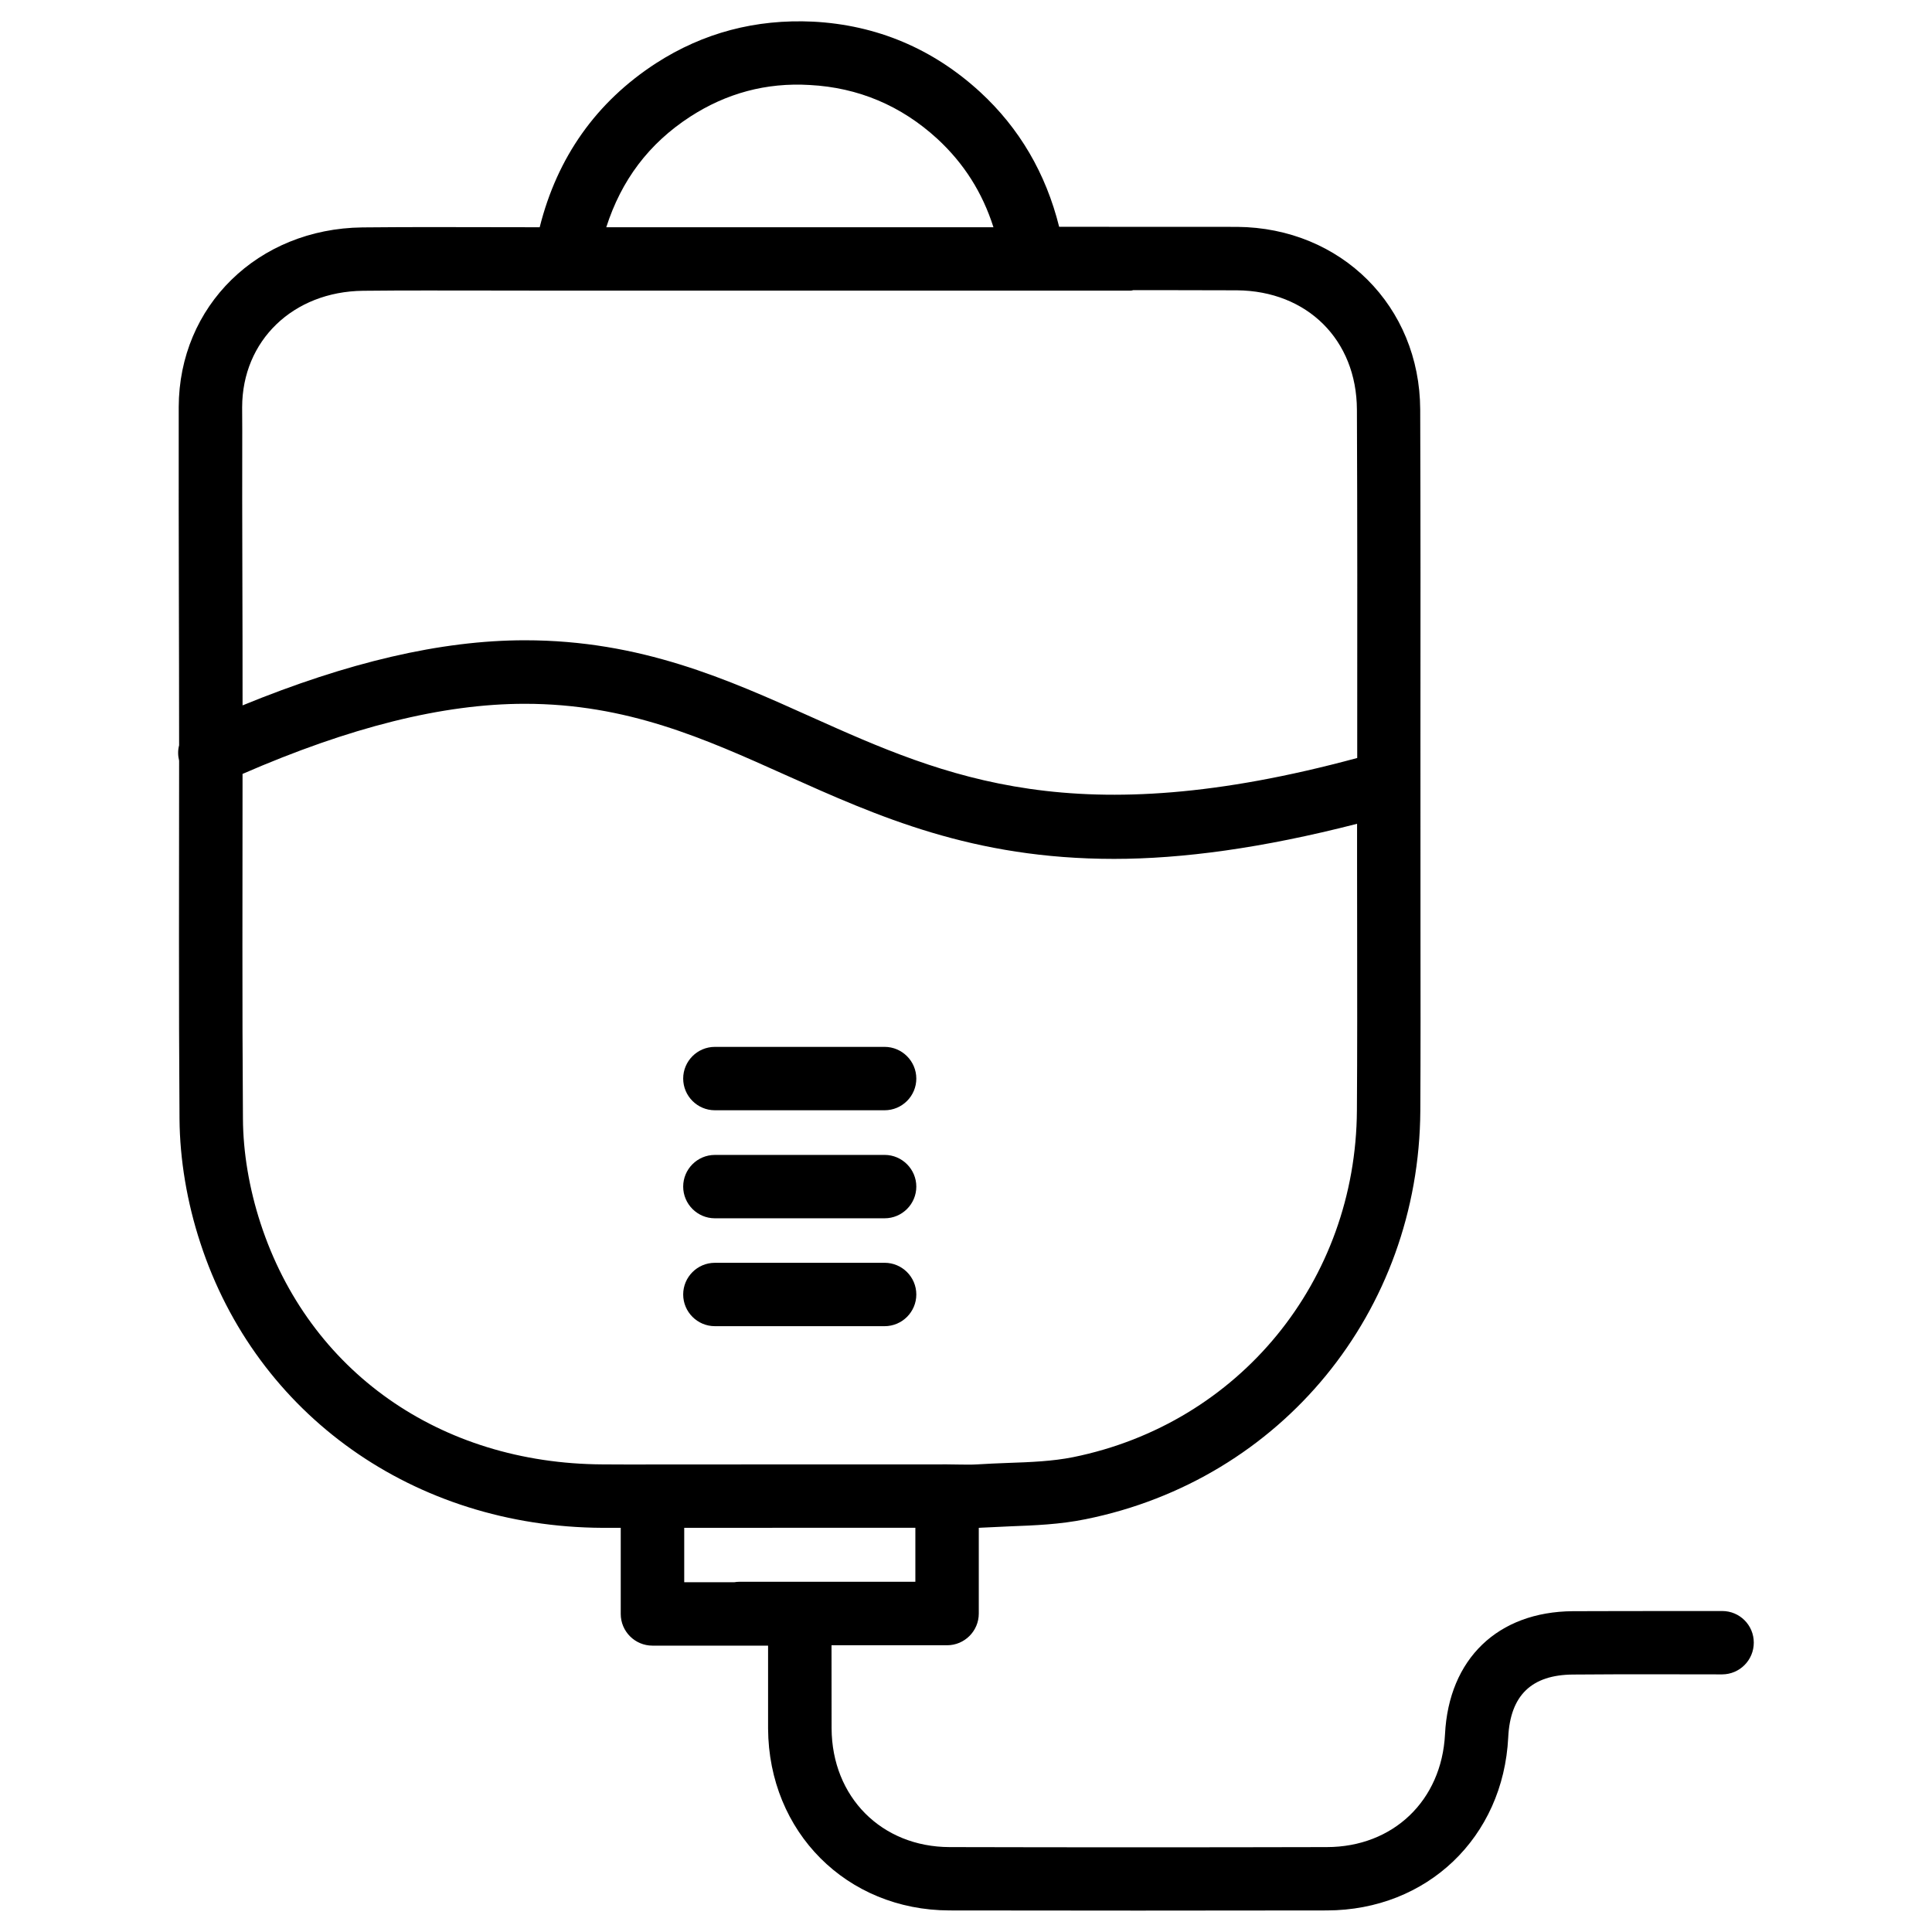 <?xml version="1.0" encoding="UTF-8"?>
<!-- Uploaded to: ICON Repo, www.svgrepo.com, Generator: ICON Repo Mixer Tools -->
<svg fill="#000000" width="800px" height="800px" version="1.1" viewBox="144 144 512 512" xmlns="http://www.w3.org/2000/svg">
 <g>
  <path d="m600.39 570.94h-14.105c-8.418 0.02-16.961 0-25.484 0.043-19.879 0.148-32.852 12.637-33.859 32.602-0.883 17.59-13.75 29.895-31.32 29.914-33.336 0.082-66.629 0.082-99.965 0-18.031-0.043-31.195-13.266-31.277-31.469l-0.02-22.02h30.629c4.641 0 8.398-3.777 8.398-8.398v-22.715c0.23-0.02 0.441-0.043 0.672-0.043l7.559-0.355c6.551-0.25 13.289-0.504 20.07-1.891 51.914-10.477 88.398-55 88.711-108.28 0.082-15.766 0.062-31.551 0.043-47.336l-0.012-50.777c0.02-29.242 0.043-58.465-0.062-87.684-0.105-27.375-20.949-48.176-48.492-48.406l-47.191-0.02c-3.527-14.168-10.539-26.137-20.93-35.707-12.531-11.504-27.438-17.781-44.293-18.66-15.199-0.715-29.094 2.938-41.648 11.043-15.785 10.258-26.133 24.848-30.793 43.445l-13.098-0.02c-11.297-0.043-22.566-0.043-33.902 0.062-27.691 0.336-48.598 20.801-48.66 47.629v6.086c-0.043 27.859 0.105 55.695 0.105 83.531-0.355 1.324-0.336 2.688 0 4.074 0 31.656-0.125 63.312 0.105 94.945 0.082 10.707 1.973 22.062 5.519 32.852 14.863 45.617 56.68 75.258 106.54 75.508h4.871v22.82c0 4.641 3.777 8.398 8.398 8.398h30.648v22c0.168 27.395 20.805 48.094 48.051 48.176 16.668 0.02 33.355 0.043 50.023 0.043 16.668 0 33.355-0.02 50.023-0.043 26.535-0.062 46.75-19.355 48.051-45.91 0.547-11.105 6.191-16.543 17.215-16.605 8.418-0.082 16.879-0.082 25.336-0.062l14.148 0.02c4.641-0.02 8.375-3.777 8.375-8.418s-3.738-8.375-8.375-8.375zm-273.45-396.04c9.508-6.152 20.07-9.07 31.637-8.375 12.867 0.672 24.246 5.481 33.816 14.254 7.031 6.488 11.945 14.211 14.883 23.449l-102.61-0.004c3.988-12.426 11.234-22.168 22.273-29.324zm-118.77 77.039c0.02-17.695 13.52-30.668 32.035-30.879 11.23-0.125 22.461-0.062 33.672-0.062l14.758 0.02h0.062 155.05c0.211 0 0.379-0.105 0.586-0.125h7.453l20.004 0.043c18.66 0.148 31.738 13.16 31.805 31.637 0.125 29.223 0.105 58.422 0.082 87.621v4.68c-74.523 20.172-108.78 5.246-144.59-10.832-22.273-10.012-45.281-20.363-75.969-20.363-22.355 0-47.086 5.898-74.836 17.254 0.02-24.309-0.148-48.617-0.082-72.906zm95.535 280.14c-43.16-0.211-77.879-24.688-90.664-63.898-3-9.195-4.617-18.789-4.66-27.75-0.23-30.461-0.105-60.898-0.105-91.336 28.383-12.348 52.984-18.582 74.816-18.582 27.102 0 47.504 9.172 69.086 18.871 24.52 10.98 49.543 22.23 87.055 22.23 18.031 0 39.234-2.832 64.402-9.301v9.781l0.02 18.914c0.02 15.742 0.043 31.488-0.062 47.23-0.25 45.219-31.172 83.004-75.215 91.926-5.457 1.09-11.23 1.324-17.383 1.531-2.664 0.105-5.352 0.211-7.977 0.379-1.574 0.105-3.106 0.062-4.871 0.043l-3.148-0.043-78.07 0.02-4.746 0.02zm36.273 31.109c-0.484 0-0.965 0.043-1.426 0.125h-13.227v-14.422l61.254-0.02v14.316z"/>
  <path d="m333.45 438.23h44.984c4.641 0 8.398-3.777 8.398-8.398 0-4.617-3.777-8.398-8.398-8.398h-44.984c-4.641 0-8.398 3.777-8.398 8.398 0.004 4.617 3.758 8.398 8.398 8.398z"/>
  <path d="m333.45 466.86h44.984c4.641 0 8.398-3.777 8.398-8.398 0-4.617-3.777-8.398-8.398-8.398l-44.984 0.004c-4.641 0-8.398 3.777-8.398 8.398 0.004 4.613 3.758 8.395 8.398 8.395z"/>
  <path d="m333.45 495.45h44.984c4.641 0 8.398-3.777 8.398-8.398 0-4.641-3.777-8.398-8.398-8.398l-44.984 0.004c-4.641 0-8.398 3.777-8.398 8.398 0.004 4.617 3.758 8.395 8.398 8.395z"/>
 </g>
</svg>